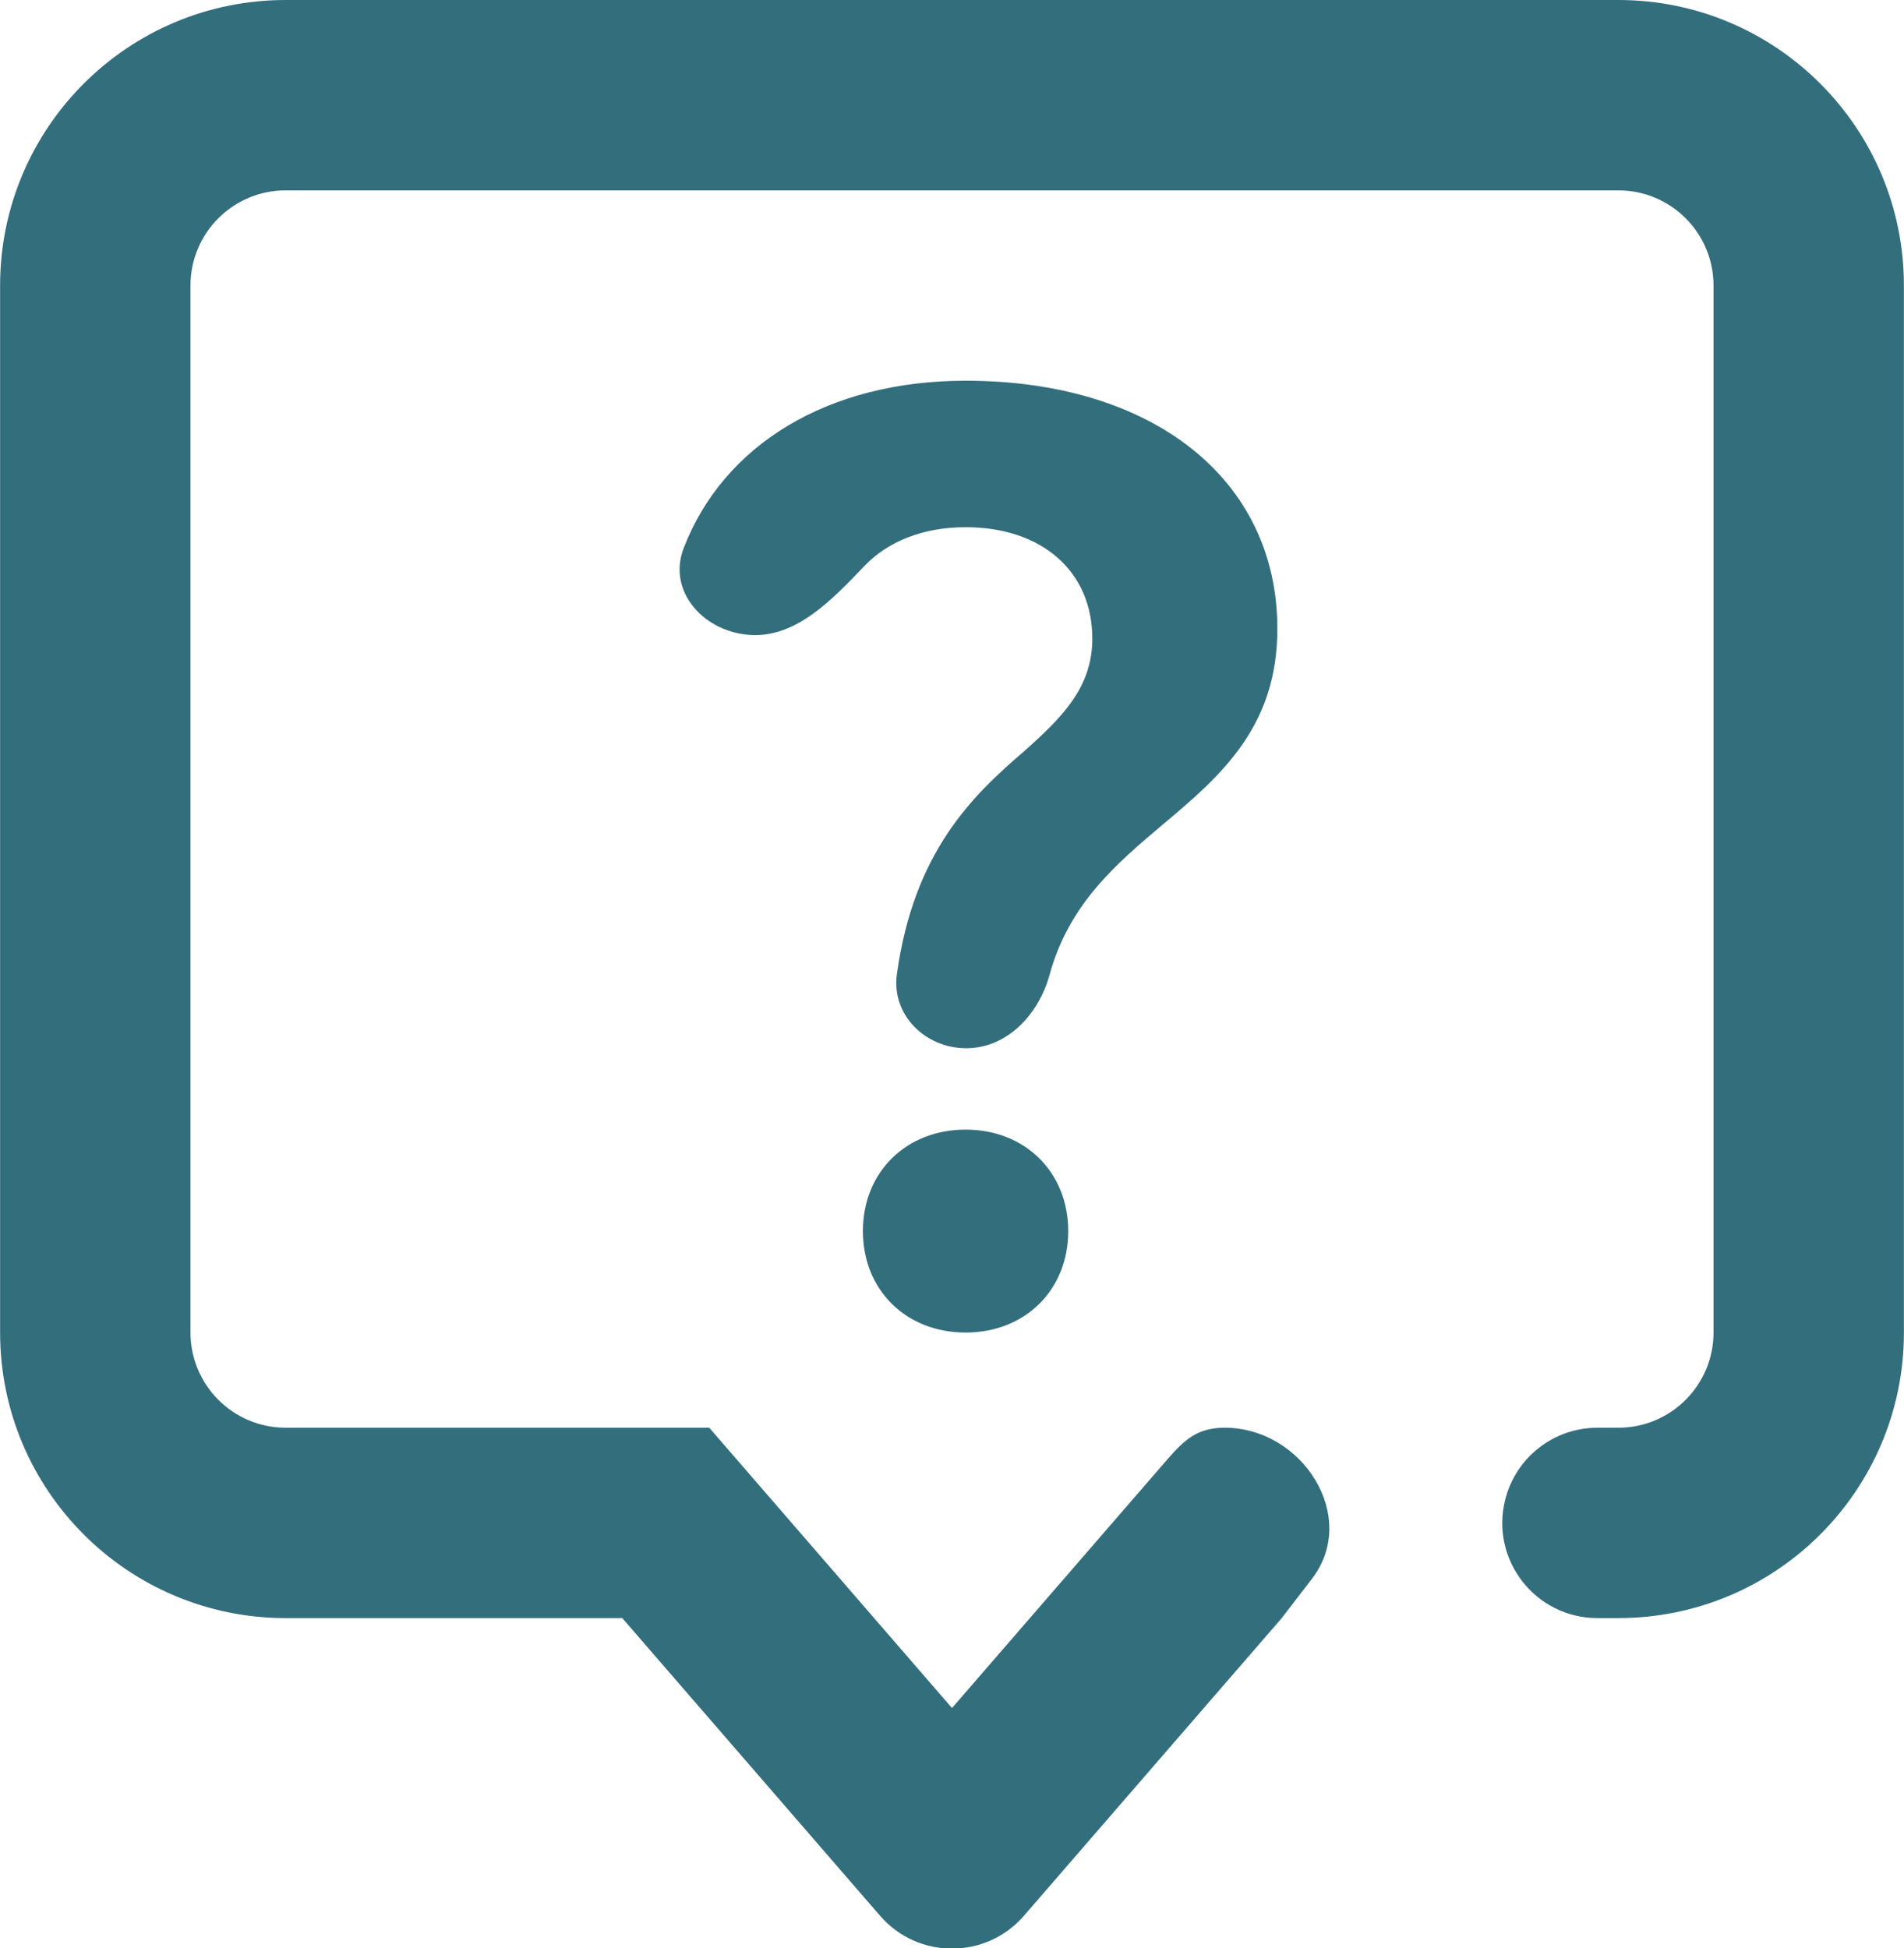 <svg width="16.67" height="17.06" viewBox="0 0 20 20.47" fill="none" xmlns="http://www.w3.org/2000/svg">
<path d="M18 14C18 14.552 17.552 15 17 15H16.781C16.322 15 15.922 15.312 15.811 15.758C15.653 16.389 16.13 17 16.781 17H17C18.657 17 20 15.657 20 14V3C20 1.343 18.657 0 17 0H3C1.343 0 0 1.343 0 3V14C0 15.657 1.343 17 3 17H6.536L9.244 20.127C9.643 20.588 10.357 20.588 10.756 20.127L13.464 17L13.782 16.586C14.28 15.938 13.683 15 12.865 15C12.579 15 12.443 15.124 12.256 15.34L10 17.945L7.45 15H3C2.448 15 2 14.552 2 14V3C2 2.448 2.448 2 3 2H17C17.552 2 18 2.448 18 3V14Z" fill="#336E7D"/>
<path d="M10.143 4C8.692 4 7.599 4.676 7.182 5.757C7.003 6.218 7.402 6.65 7.896 6.672C8.366 6.693 8.742 6.3 9.068 5.959L9.079 5.947C9.327 5.688 9.696 5.539 10.143 5.539C10.941 5.539 11.474 6 11.474 6.71C11.474 7.224 11.155 7.539 10.755 7.895C10.225 8.352 9.6 8.94 9.421 10.236C9.362 10.662 9.719 11.013 10.149 11.013C10.58 11.013 10.911 10.657 11.025 10.242C11.229 9.495 11.729 9.072 12.22 8.658C12.832 8.145 13.418 7.632 13.418 6.605C13.418 5.039 12.113 4 10.143 4Z" fill="#336E7D"/>
<path d="M10.143 11.868C9.517 11.868 9.064 12.316 9.064 12.934C9.064 13.553 9.517 14 10.143 14C10.768 14 11.221 13.553 11.221 12.934C11.221 12.316 10.768 11.868 10.143 11.868Z" fill="#336E7D"/>
</svg>
